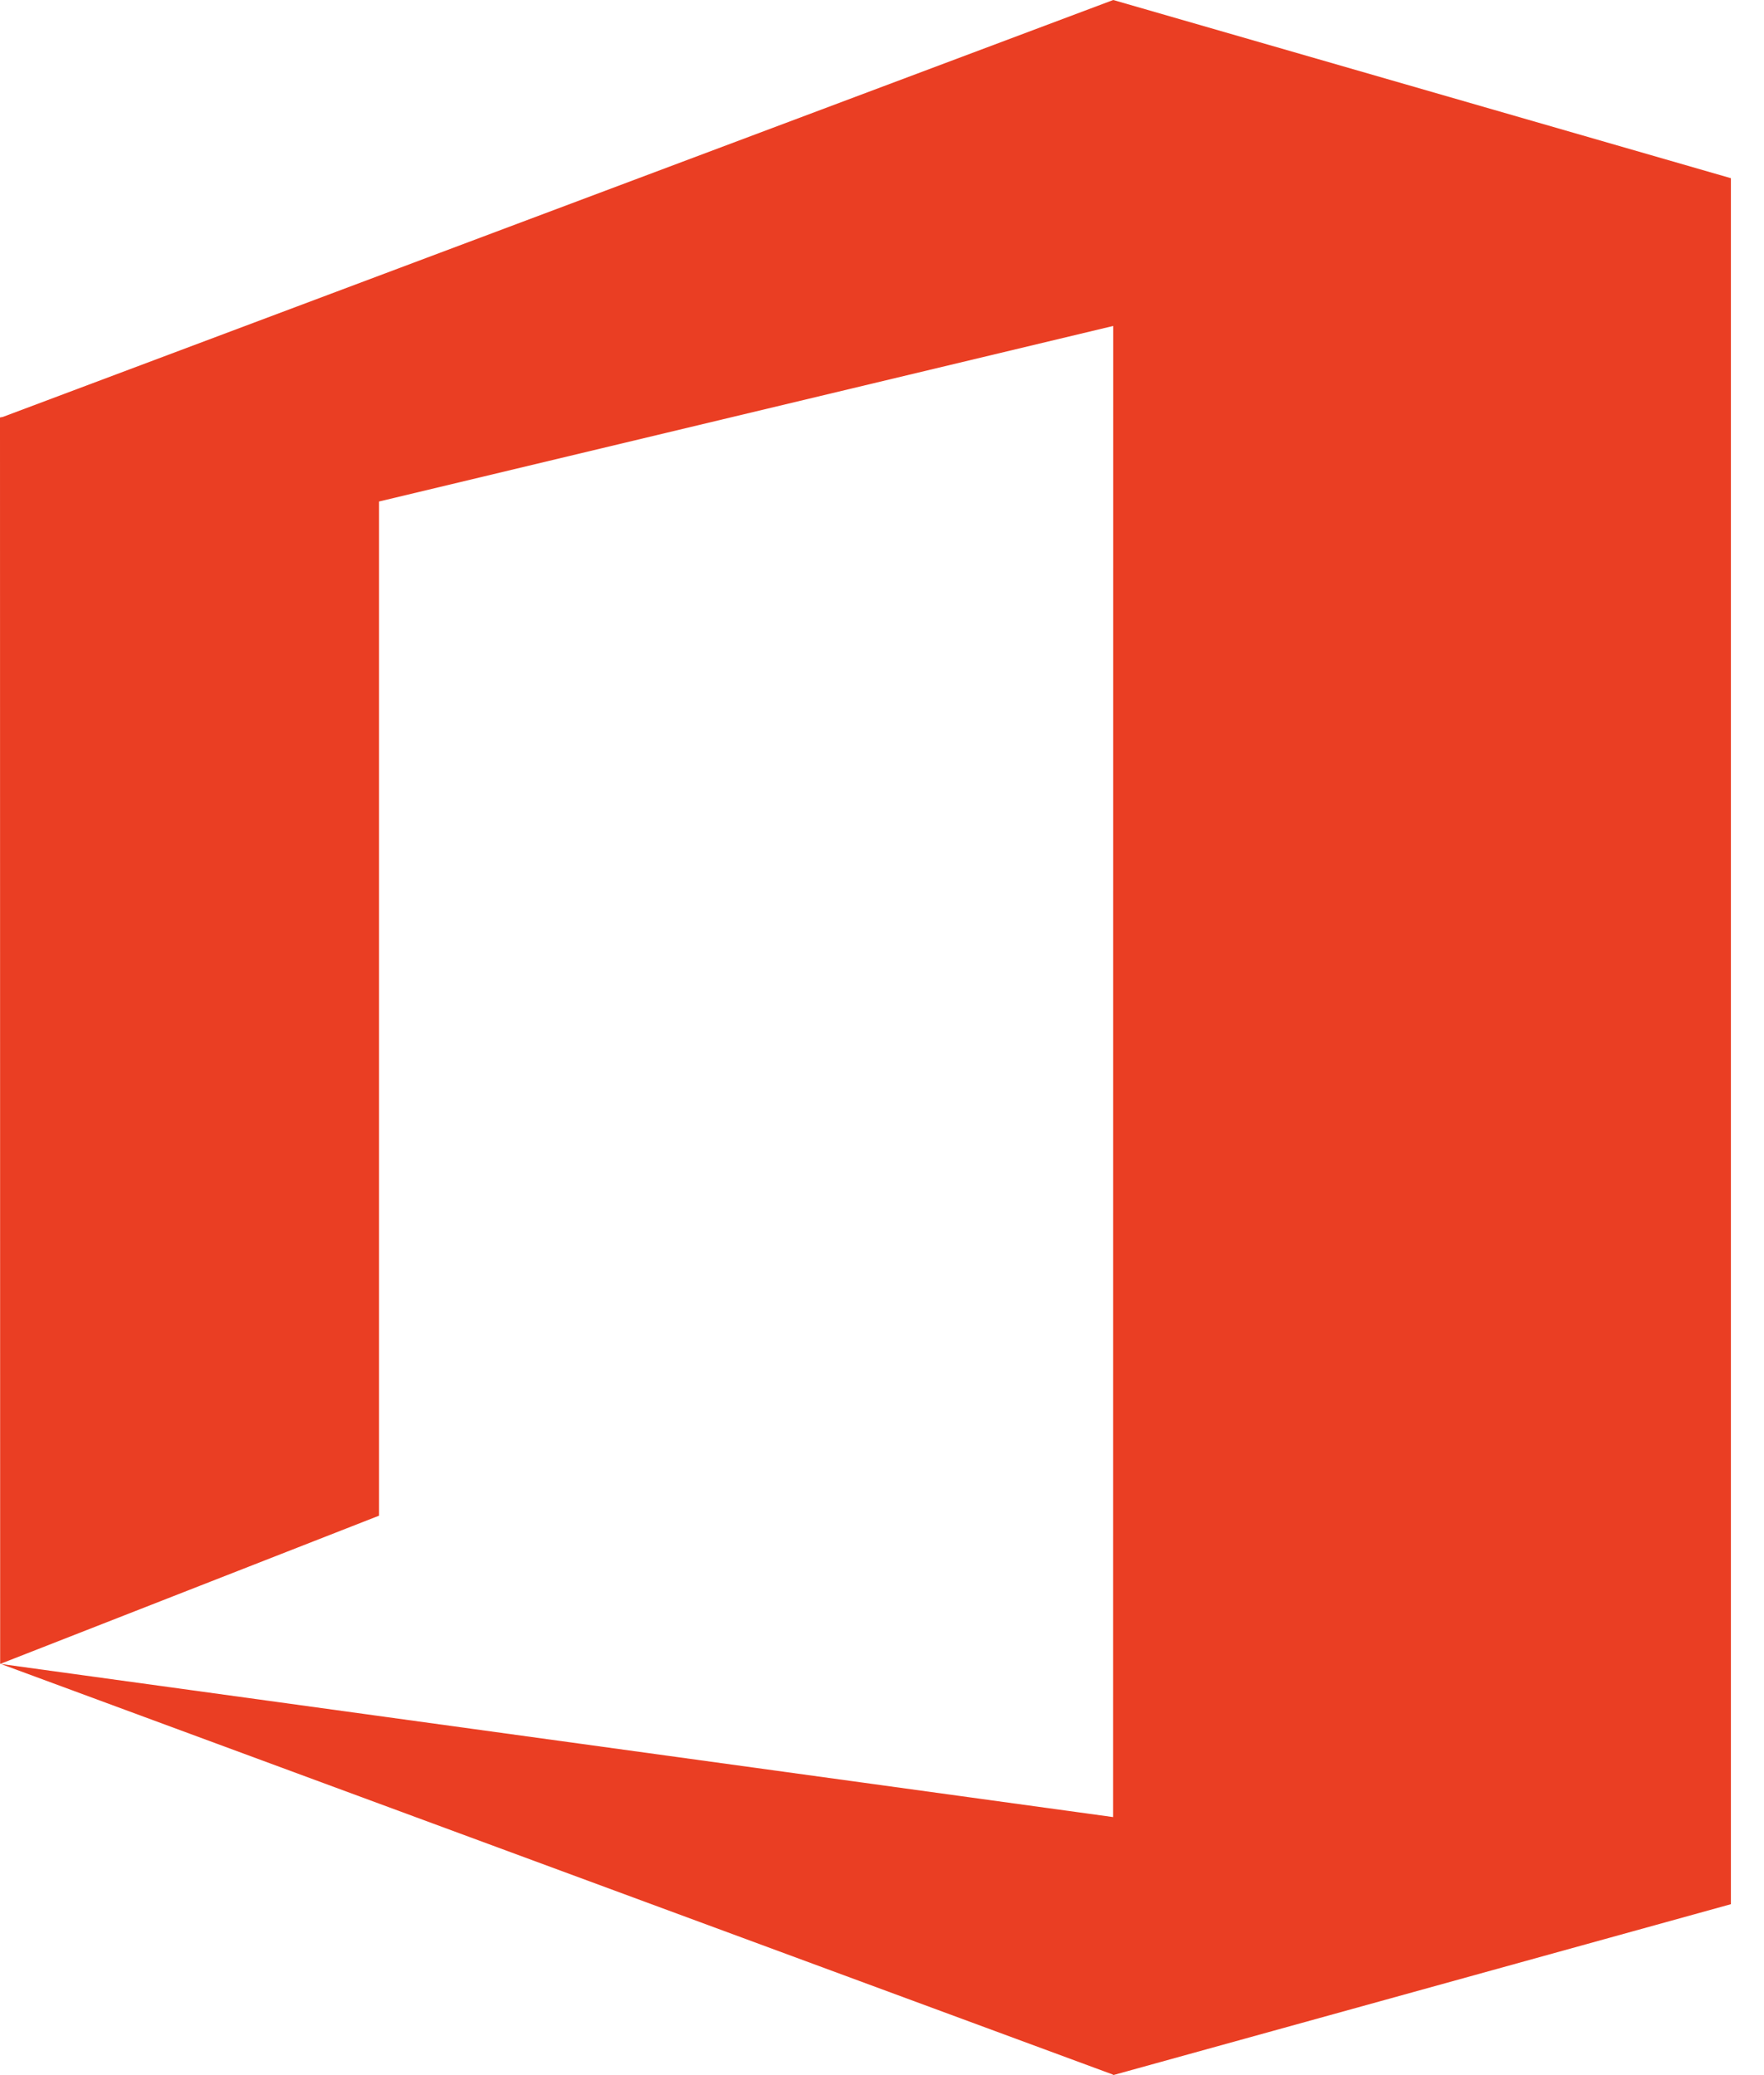 <svg width="34" height="40" viewBox="0 0 34 40" fill="none" xmlns="http://www.w3.org/2000/svg">
<path fill-rule="evenodd" clip-rule="evenodd" d="M33.366 36.667L33.362 36.665V3.435L21.457 0L0.054 8.037L0 8.047L0.003 32.074L7.306 29.216V9.667L21.457 6.283L21.455 35.026L0.015 32.074L21.455 39.991V40L33.362 36.705V36.667H33.366Z" fill="#EA3E23"/>
</svg>

